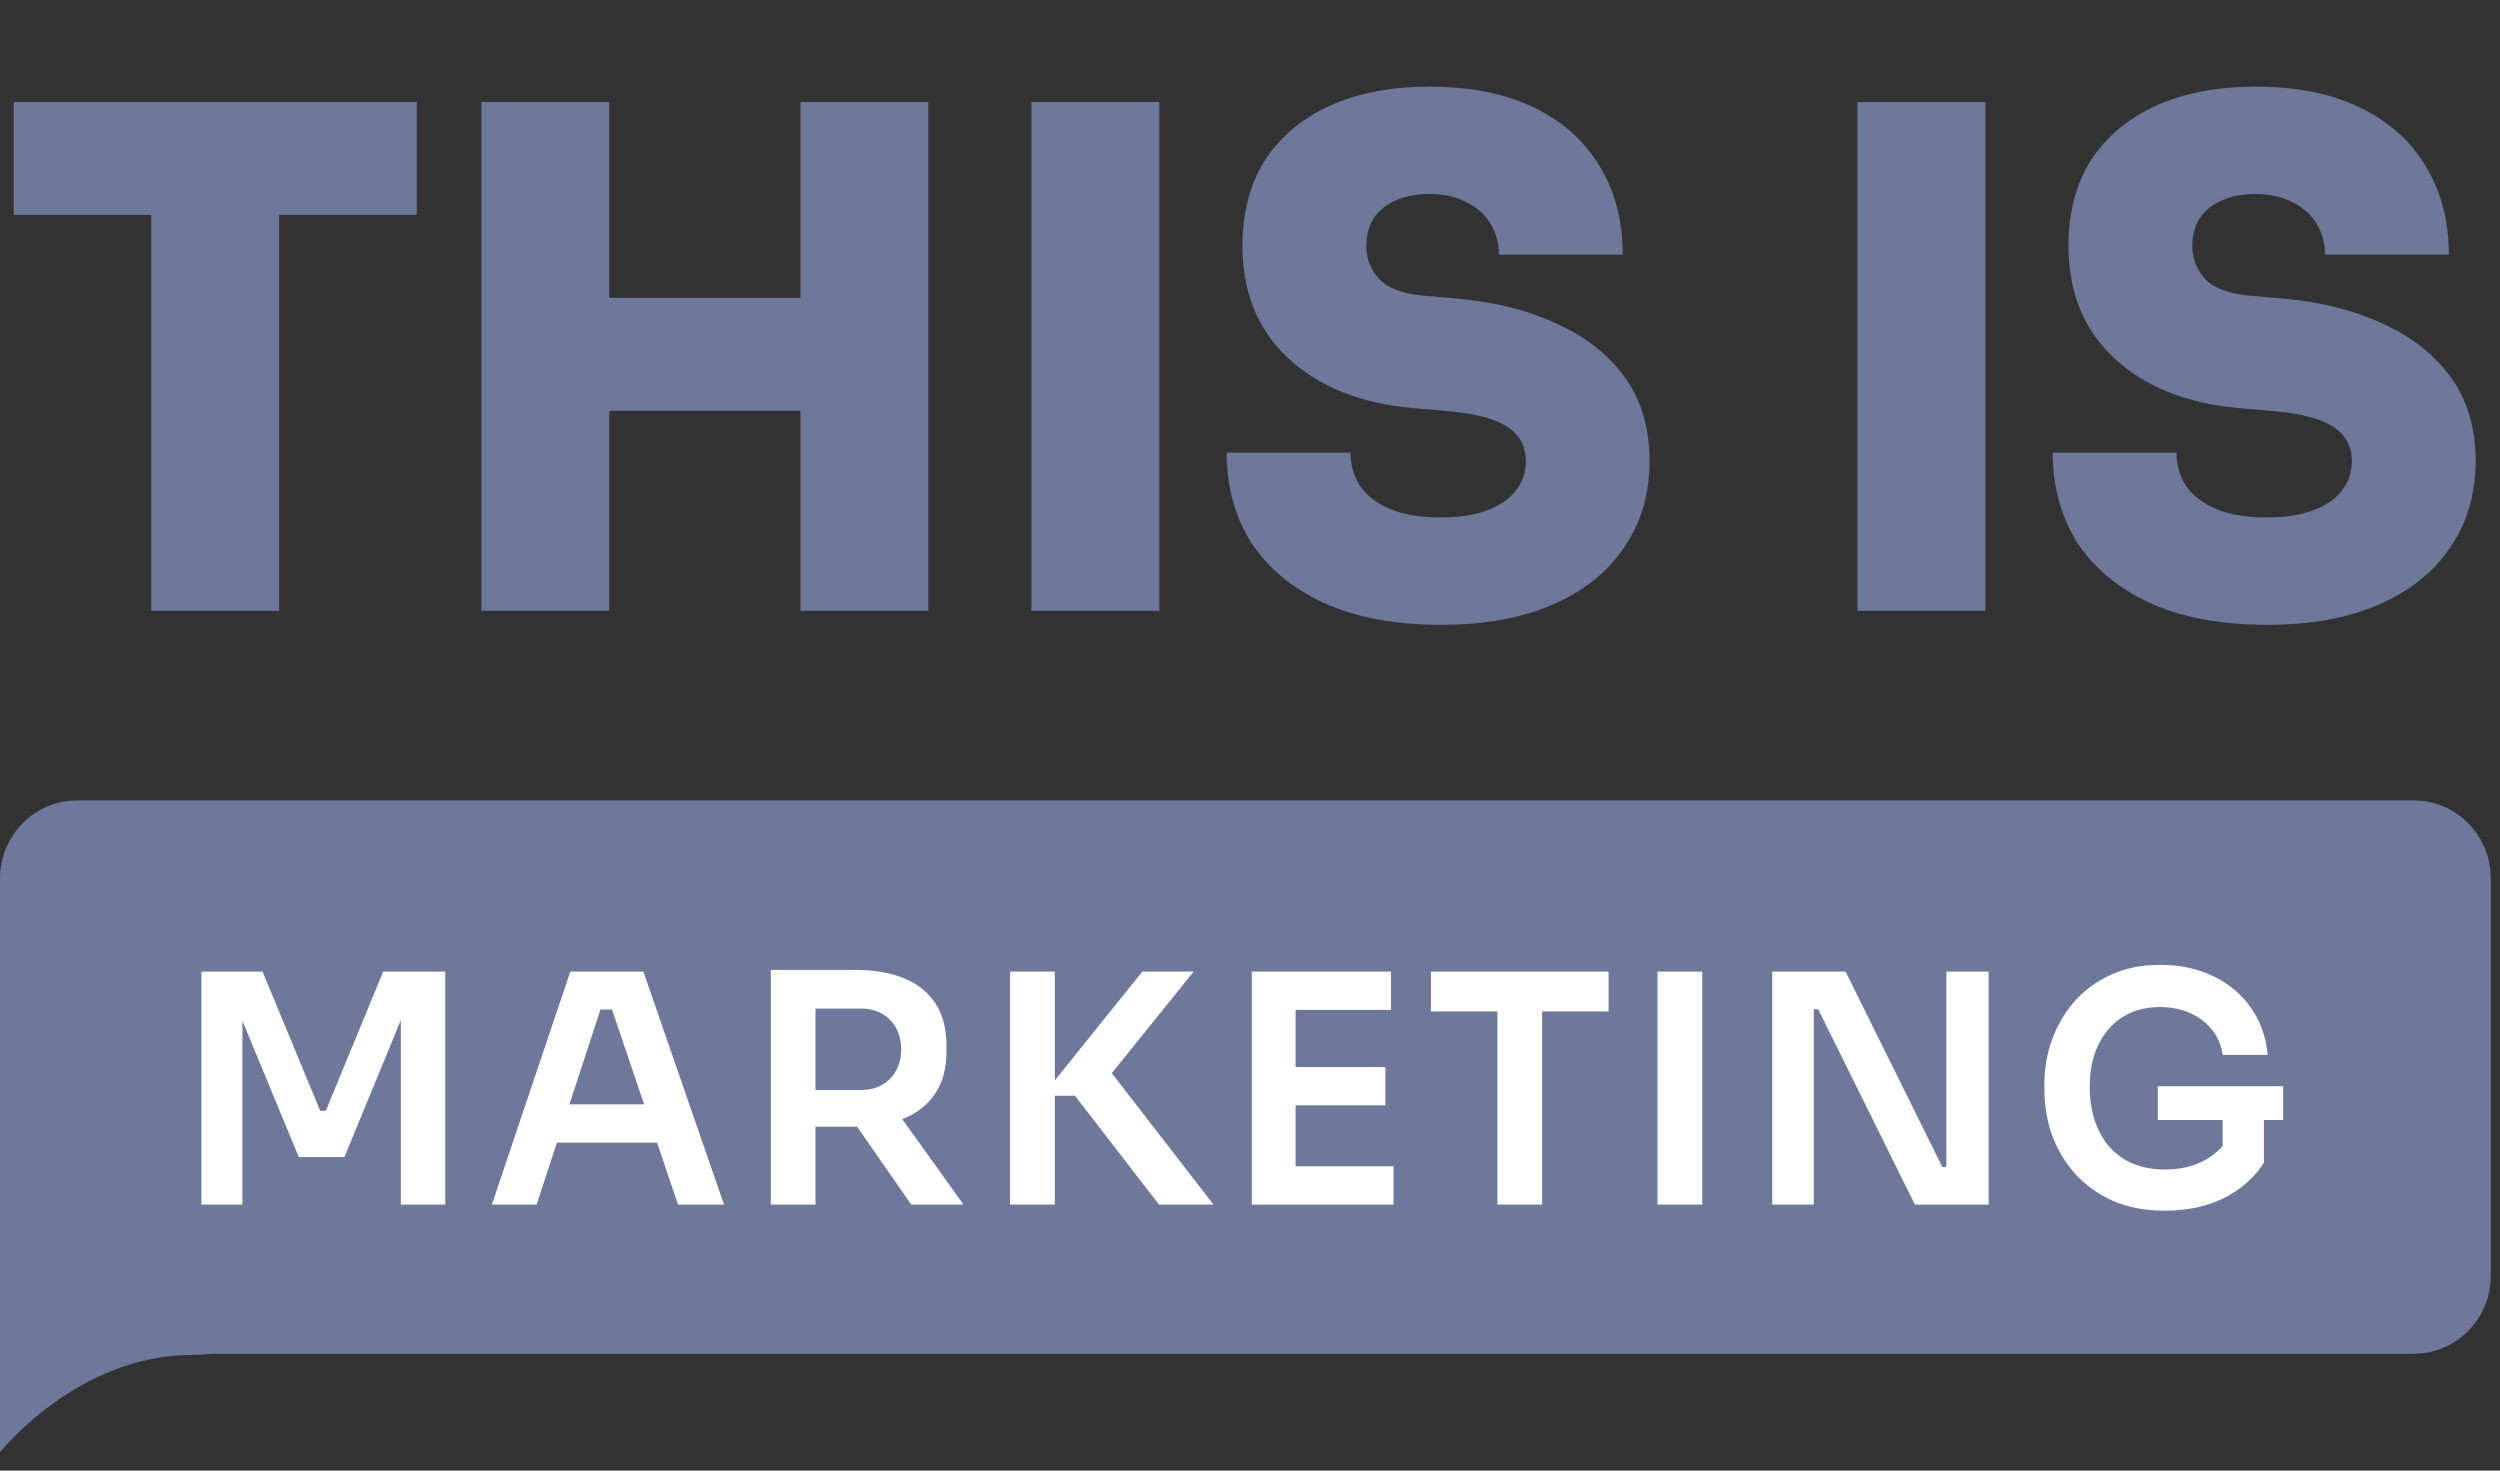 <?xml version="1.0" encoding="UTF-8"?> <svg xmlns="http://www.w3.org/2000/svg" width="51" height="30" viewBox="0 0 51 30" fill="none"><rect x="0" y="0" width="51" height="30" fill="#333333" stroke="none"/><path d="M3.086 12.461V4.1H5.695V12.461H3.086ZM0.28 4.385V2.081H8.501V4.385H0.28ZM16.329 12.461V2.081H18.939V12.461H16.329ZM9.82 12.461V2.081H12.429V12.461H9.82ZM11.98 8.381V6.077H16.778V8.381H11.98ZM21.041 12.461V2.081H23.65V12.461H21.041ZM29.401 12.746C28.447 12.746 27.642 12.594 26.988 12.291C26.342 11.988 25.851 11.575 25.515 11.054C25.187 10.523 25.024 9.916 25.024 9.234H27.549C27.549 9.48 27.614 9.708 27.745 9.916C27.886 10.115 28.091 10.272 28.363 10.386C28.634 10.499 28.98 10.556 29.401 10.556C29.765 10.556 30.074 10.509 30.327 10.414C30.588 10.319 30.785 10.186 30.916 10.016C31.056 9.845 31.126 9.641 31.126 9.404C31.126 9.101 31 8.869 30.747 8.708C30.495 8.537 30.069 8.428 29.471 8.381L28.811 8.324C27.755 8.229 26.913 7.892 26.286 7.314C25.66 6.736 25.346 5.968 25.346 5.011C25.346 4.328 25.501 3.745 25.809 3.262C26.127 2.778 26.572 2.408 27.142 2.152C27.712 1.896 28.386 1.768 29.162 1.768C30.004 1.768 30.715 1.911 31.295 2.195C31.884 2.479 32.333 2.882 32.641 3.404C32.95 3.916 33.104 4.513 33.104 5.195H30.579C30.579 4.968 30.523 4.759 30.411 4.57C30.299 4.38 30.135 4.233 29.92 4.129C29.714 4.015 29.461 3.958 29.162 3.958C28.882 3.958 28.643 4.006 28.447 4.1C28.26 4.186 28.115 4.309 28.012 4.47C27.918 4.631 27.872 4.811 27.872 5.011C27.872 5.276 27.96 5.503 28.138 5.693C28.316 5.883 28.624 5.996 29.064 6.034L29.723 6.091C30.49 6.158 31.168 6.328 31.758 6.603C32.347 6.869 32.81 7.234 33.146 7.698C33.483 8.162 33.651 8.731 33.651 9.404C33.651 10.077 33.478 10.665 33.132 11.168C32.796 11.67 32.309 12.059 31.673 12.334C31.047 12.608 30.289 12.746 29.401 12.746ZM37.892 12.461V2.081H40.502V12.461H37.892ZM46.252 12.746C45.298 12.746 44.494 12.594 43.839 12.291C43.194 11.988 42.703 11.575 42.366 11.054C42.039 10.523 41.875 9.916 41.875 9.234H44.4C44.4 9.48 44.466 9.708 44.596 9.916C44.737 10.115 44.943 10.272 45.214 10.386C45.485 10.499 45.831 10.556 46.252 10.556C46.617 10.556 46.925 10.509 47.178 10.414C47.44 10.319 47.636 10.186 47.767 10.016C47.907 9.845 47.977 9.641 47.977 9.404C47.977 9.101 47.851 8.869 47.599 8.708C47.346 8.537 46.921 8.428 46.322 8.381L45.663 8.324C44.606 8.229 43.764 7.892 43.138 7.314C42.511 6.736 42.197 5.968 42.197 5.011C42.197 4.328 42.352 3.745 42.66 3.262C42.978 2.778 43.423 2.408 43.993 2.152C44.564 1.896 45.237 1.768 46.014 1.768C46.855 1.768 47.566 1.911 48.146 2.195C48.735 2.479 49.184 2.882 49.492 3.404C49.801 3.916 49.956 4.513 49.956 5.195H47.431C47.431 4.968 47.374 4.759 47.262 4.57C47.15 4.38 46.986 4.233 46.771 4.129C46.565 4.015 46.313 3.958 46.014 3.958C45.733 3.958 45.494 4.006 45.298 4.1C45.111 4.186 44.966 4.309 44.863 4.47C44.77 4.631 44.723 4.811 44.723 5.011C44.723 5.276 44.812 5.503 44.989 5.693C45.167 5.883 45.476 5.996 45.915 6.034L46.575 6.091C47.341 6.158 48.02 6.328 48.609 6.603C49.198 6.869 49.661 7.234 49.998 7.698C50.334 8.162 50.503 8.731 50.503 9.404C50.503 10.077 50.33 10.665 49.984 11.168C49.647 11.67 49.16 12.059 48.525 12.334C47.898 12.608 47.141 12.746 46.252 12.746Z" fill="#6E789A"></path><path d="M0 17.921C0 17.042 0.703 16.33 1.569 16.33H49.243C50.109 16.33 50.812 17.042 50.812 17.921V26.025C50.812 26.903 50.109 27.616 49.243 27.616H1.569C0.703 27.616 0 26.903 0 26.025V17.921Z" fill="#6E789A"></path><path d="M4.109 24.574V19.82H5.356L6.532 22.66H6.647L7.817 19.82H9.083V24.574H8.177V20.517L8.292 20.53L7.027 23.604H6.095L4.823 20.53L4.945 20.517V24.574H4.109ZM10.034 24.574L11.634 19.82H13.125L14.77 24.574H13.832L12.437 20.452L12.765 20.595H11.962L12.296 20.452L10.947 24.574H10.034ZM11.152 23.311L11.441 22.529H13.343L13.626 23.311H11.152ZM15.724 24.574V19.787H16.636V24.574H15.724ZM18.589 24.574L17.15 22.503H18.172L19.656 24.574H18.589ZM16.366 22.985V22.236H17.561C17.728 22.236 17.872 22.201 17.992 22.132C18.116 22.062 18.212 21.965 18.281 21.839C18.349 21.713 18.384 21.57 18.384 21.409C18.384 21.244 18.349 21.099 18.281 20.973C18.212 20.847 18.116 20.749 17.992 20.68C17.872 20.61 17.728 20.575 17.561 20.575H16.366V19.787H17.465C17.842 19.787 18.167 19.844 18.442 19.957C18.72 20.07 18.934 20.241 19.084 20.471C19.234 20.701 19.309 20.99 19.309 21.337V21.442C19.309 21.793 19.232 22.082 19.078 22.308C18.928 22.534 18.716 22.703 18.442 22.816C18.167 22.929 17.842 22.985 17.465 22.985H16.366ZM23.644 24.574L21.929 22.353H21.267L23.304 19.82H24.351L22.514 22.099L22.488 21.643L24.756 24.574H23.644ZM20.605 24.574V19.82H21.518V24.574H20.605ZM25.537 24.574V19.82H26.43V24.574H25.537ZM26.302 24.574V23.793H28.428V24.574H26.302ZM26.302 22.549V21.767H28.261V22.549H26.302ZM26.302 20.602V19.82H28.377V20.602H26.302ZM30.547 24.574V20.504H31.459V24.574H30.547ZM29.191 20.634V19.82H32.815V20.634H29.191ZM33.813 24.574V19.82H34.726V24.574H33.813ZM36.153 24.574V19.82H37.65L39.623 23.806H39.835L39.706 23.923V19.82H40.568V24.574H39.064L37.091 20.588H36.873L37.001 20.471V24.574H36.153ZM44.167 24.698C43.764 24.698 43.409 24.631 43.1 24.496C42.796 24.357 42.539 24.173 42.329 23.942C42.124 23.708 41.967 23.445 41.86 23.154C41.757 22.859 41.706 22.553 41.706 22.236V22.093C41.706 21.793 41.757 21.5 41.86 21.214C41.963 20.927 42.113 20.669 42.31 20.439C42.511 20.209 42.758 20.026 43.049 19.892C43.344 19.753 43.683 19.683 44.064 19.683C44.475 19.683 44.84 19.761 45.157 19.918C45.474 20.07 45.728 20.285 45.921 20.562C46.114 20.836 46.227 21.155 46.262 21.52H45.343C45.313 21.316 45.238 21.142 45.118 20.999C44.998 20.851 44.846 20.738 44.662 20.66C44.482 20.582 44.283 20.543 44.064 20.543C43.846 20.543 43.647 20.582 43.467 20.66C43.291 20.738 43.141 20.849 43.017 20.992C42.893 21.136 42.796 21.307 42.728 21.507C42.663 21.706 42.631 21.928 42.631 22.171C42.631 22.436 42.668 22.672 42.74 22.881C42.813 23.089 42.916 23.267 43.049 23.415C43.182 23.558 43.342 23.669 43.531 23.747C43.719 23.821 43.931 23.858 44.167 23.858C44.48 23.858 44.754 23.793 44.989 23.662C45.225 23.528 45.396 23.354 45.504 23.141L45.343 23.89V22.666H46.184V23.721C45.983 24.029 45.709 24.27 45.362 24.444C45.015 24.613 44.617 24.698 44.167 24.698ZM44.019 22.848V22.158H46.577V22.848H44.019Z" fill="white"></path><path d="M0 25.254H3.924C3.924 25.254 6.278 27.64 3.924 27.64C1.569 27.64 0 29.628 0 29.628V25.254Z" fill="#6E789A"></path></svg> 